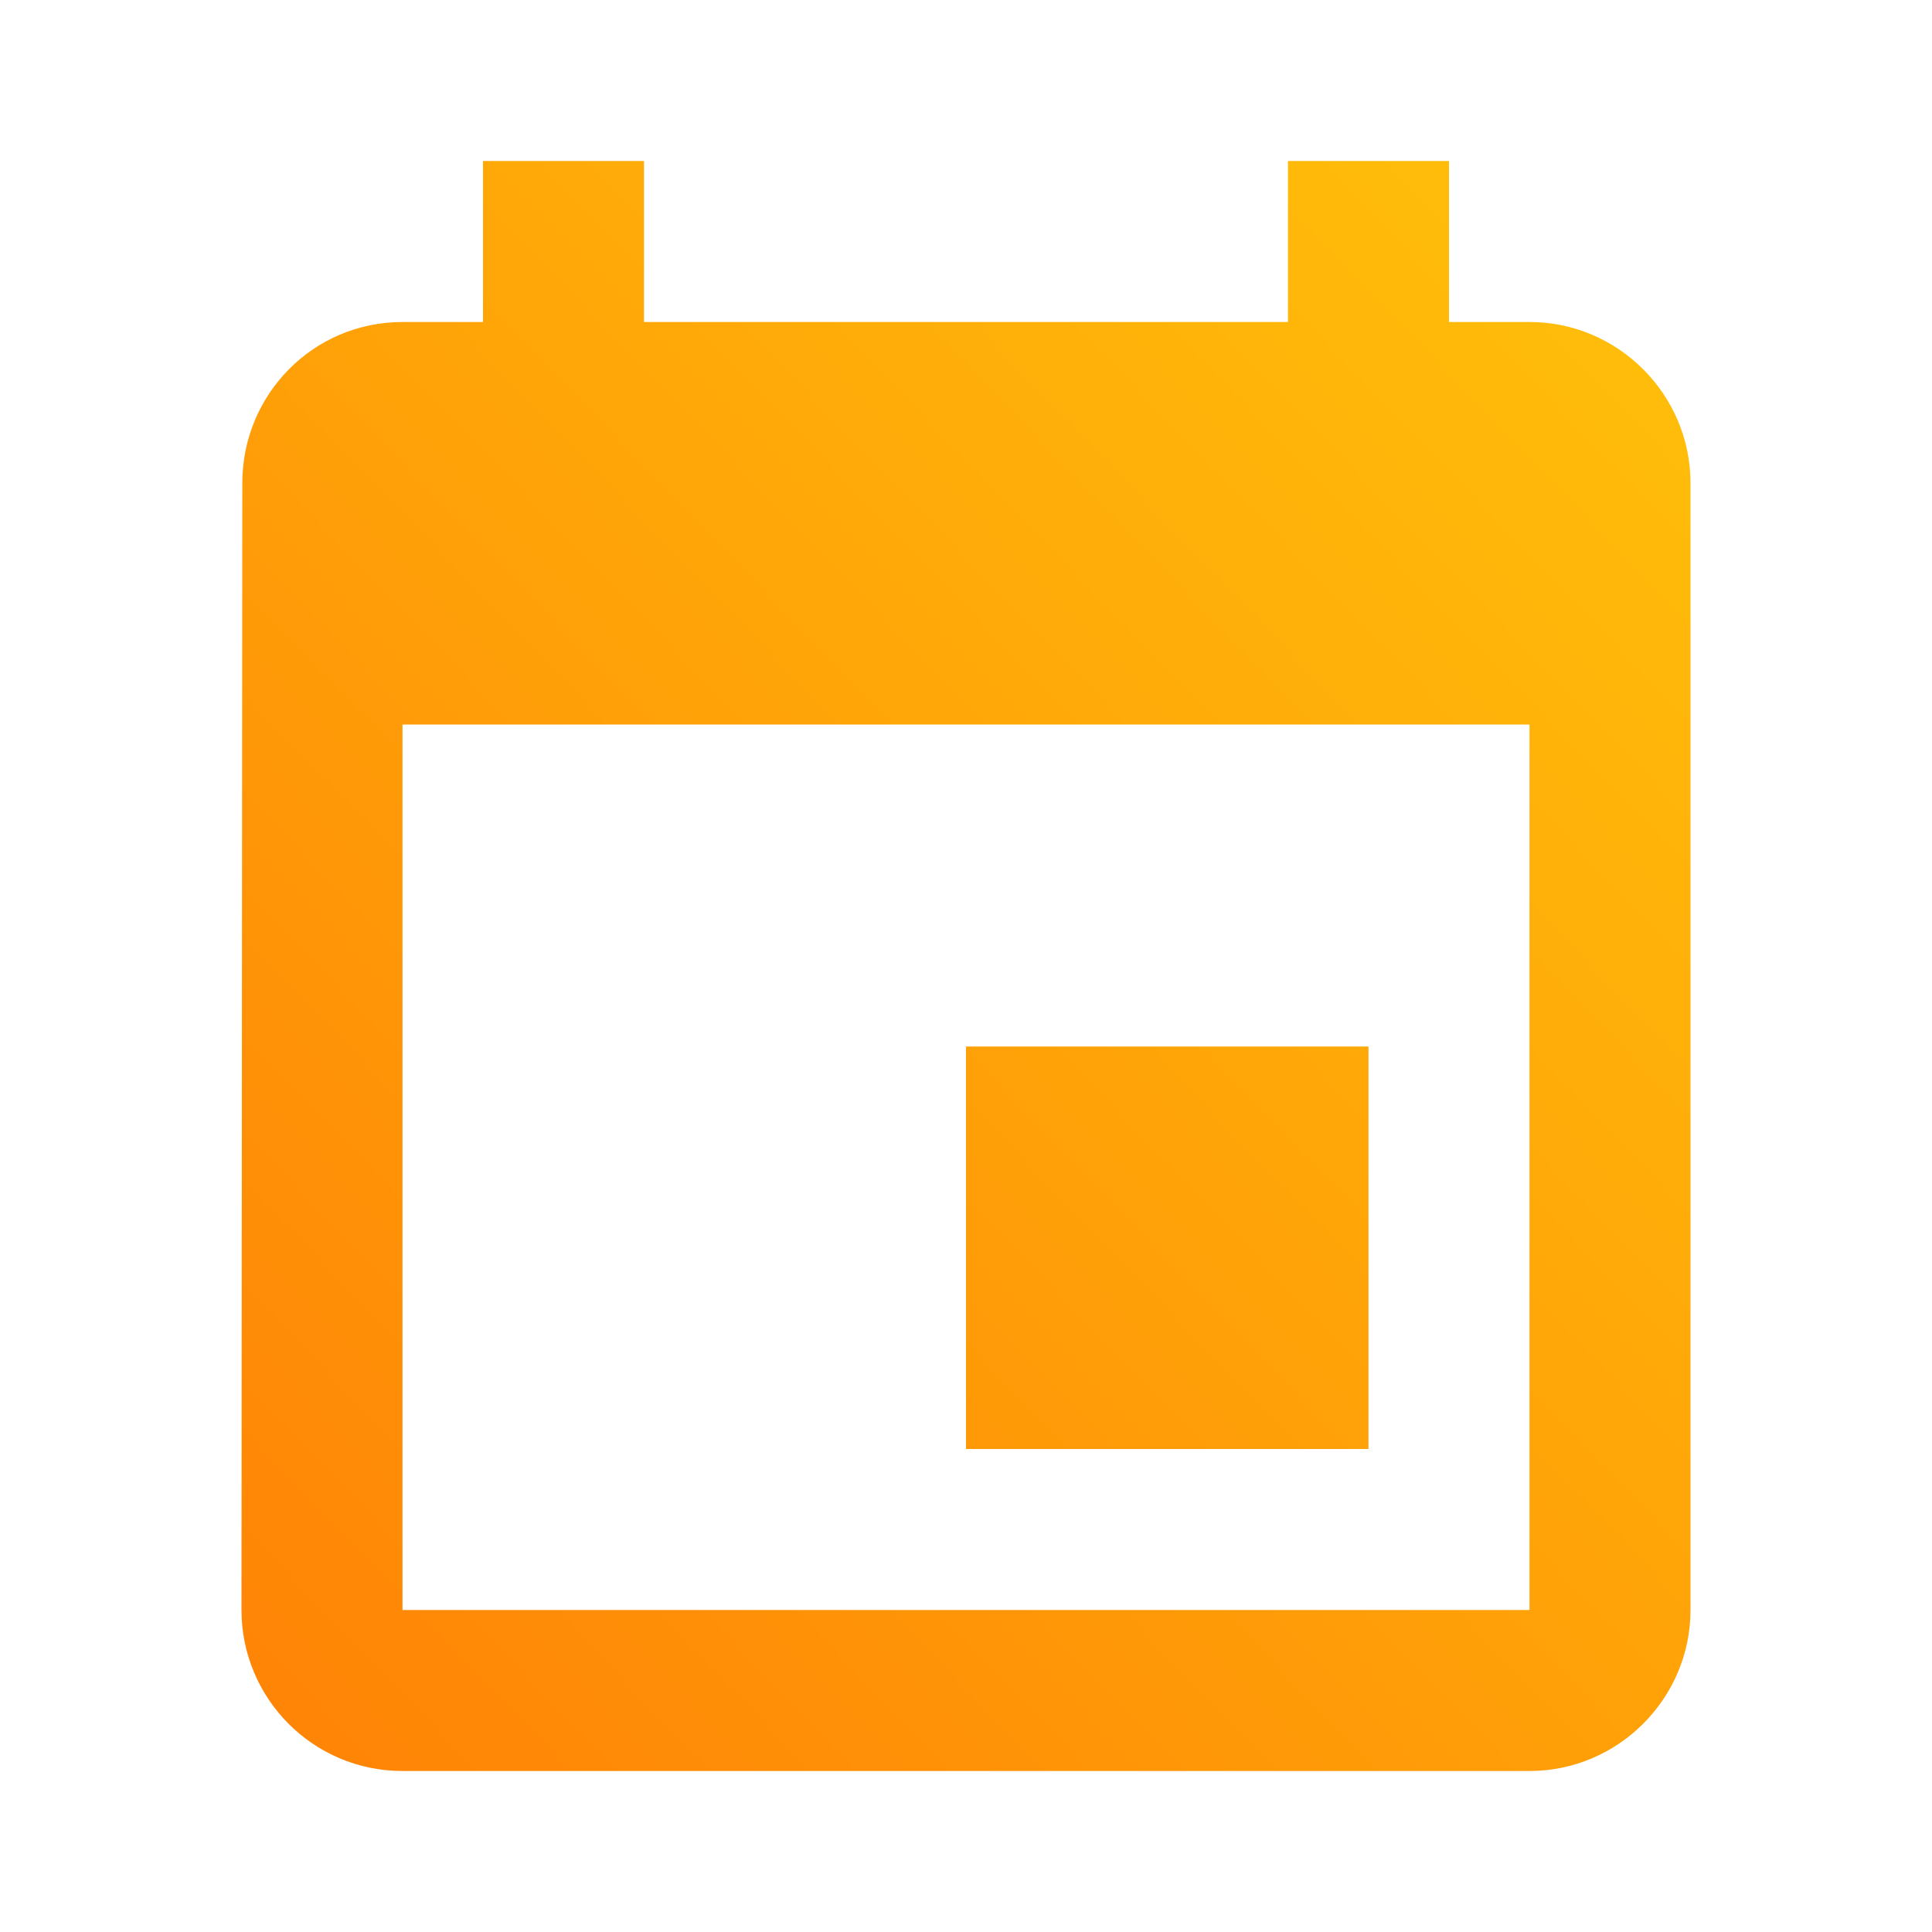 <svg width="36" height="36" viewBox="0 0 36 36" fill="none" xmlns="http://www.w3.org/2000/svg">
<path d="M25.5 19.5H18V27H25.5V19.5ZM24 3V6H12V3H9V6H7.5C5.835 6 4.515 7.35 4.515 9L4.5 30C4.5 31.65 5.835 33 7.5 33H28.5C30.15 33 31.5 31.65 31.5 30V9C31.5 7.35 30.15 6 28.5 6H27V3H24ZM28.5 30H7.5V13.5H28.5V30Z" fill="url(#paint0_linear_11859_157899)"/>
<defs>
<linearGradient id="paint0_linear_11859_157899" x1="4.938" y1="33" x2="33.798" y2="5.298" gradientUnits="userSpaceOnUse">
<stop stop-color="#FF8306"/>
<stop offset="1" stop-color="#FFC20A"/>
</linearGradient>
</defs>
</svg>
